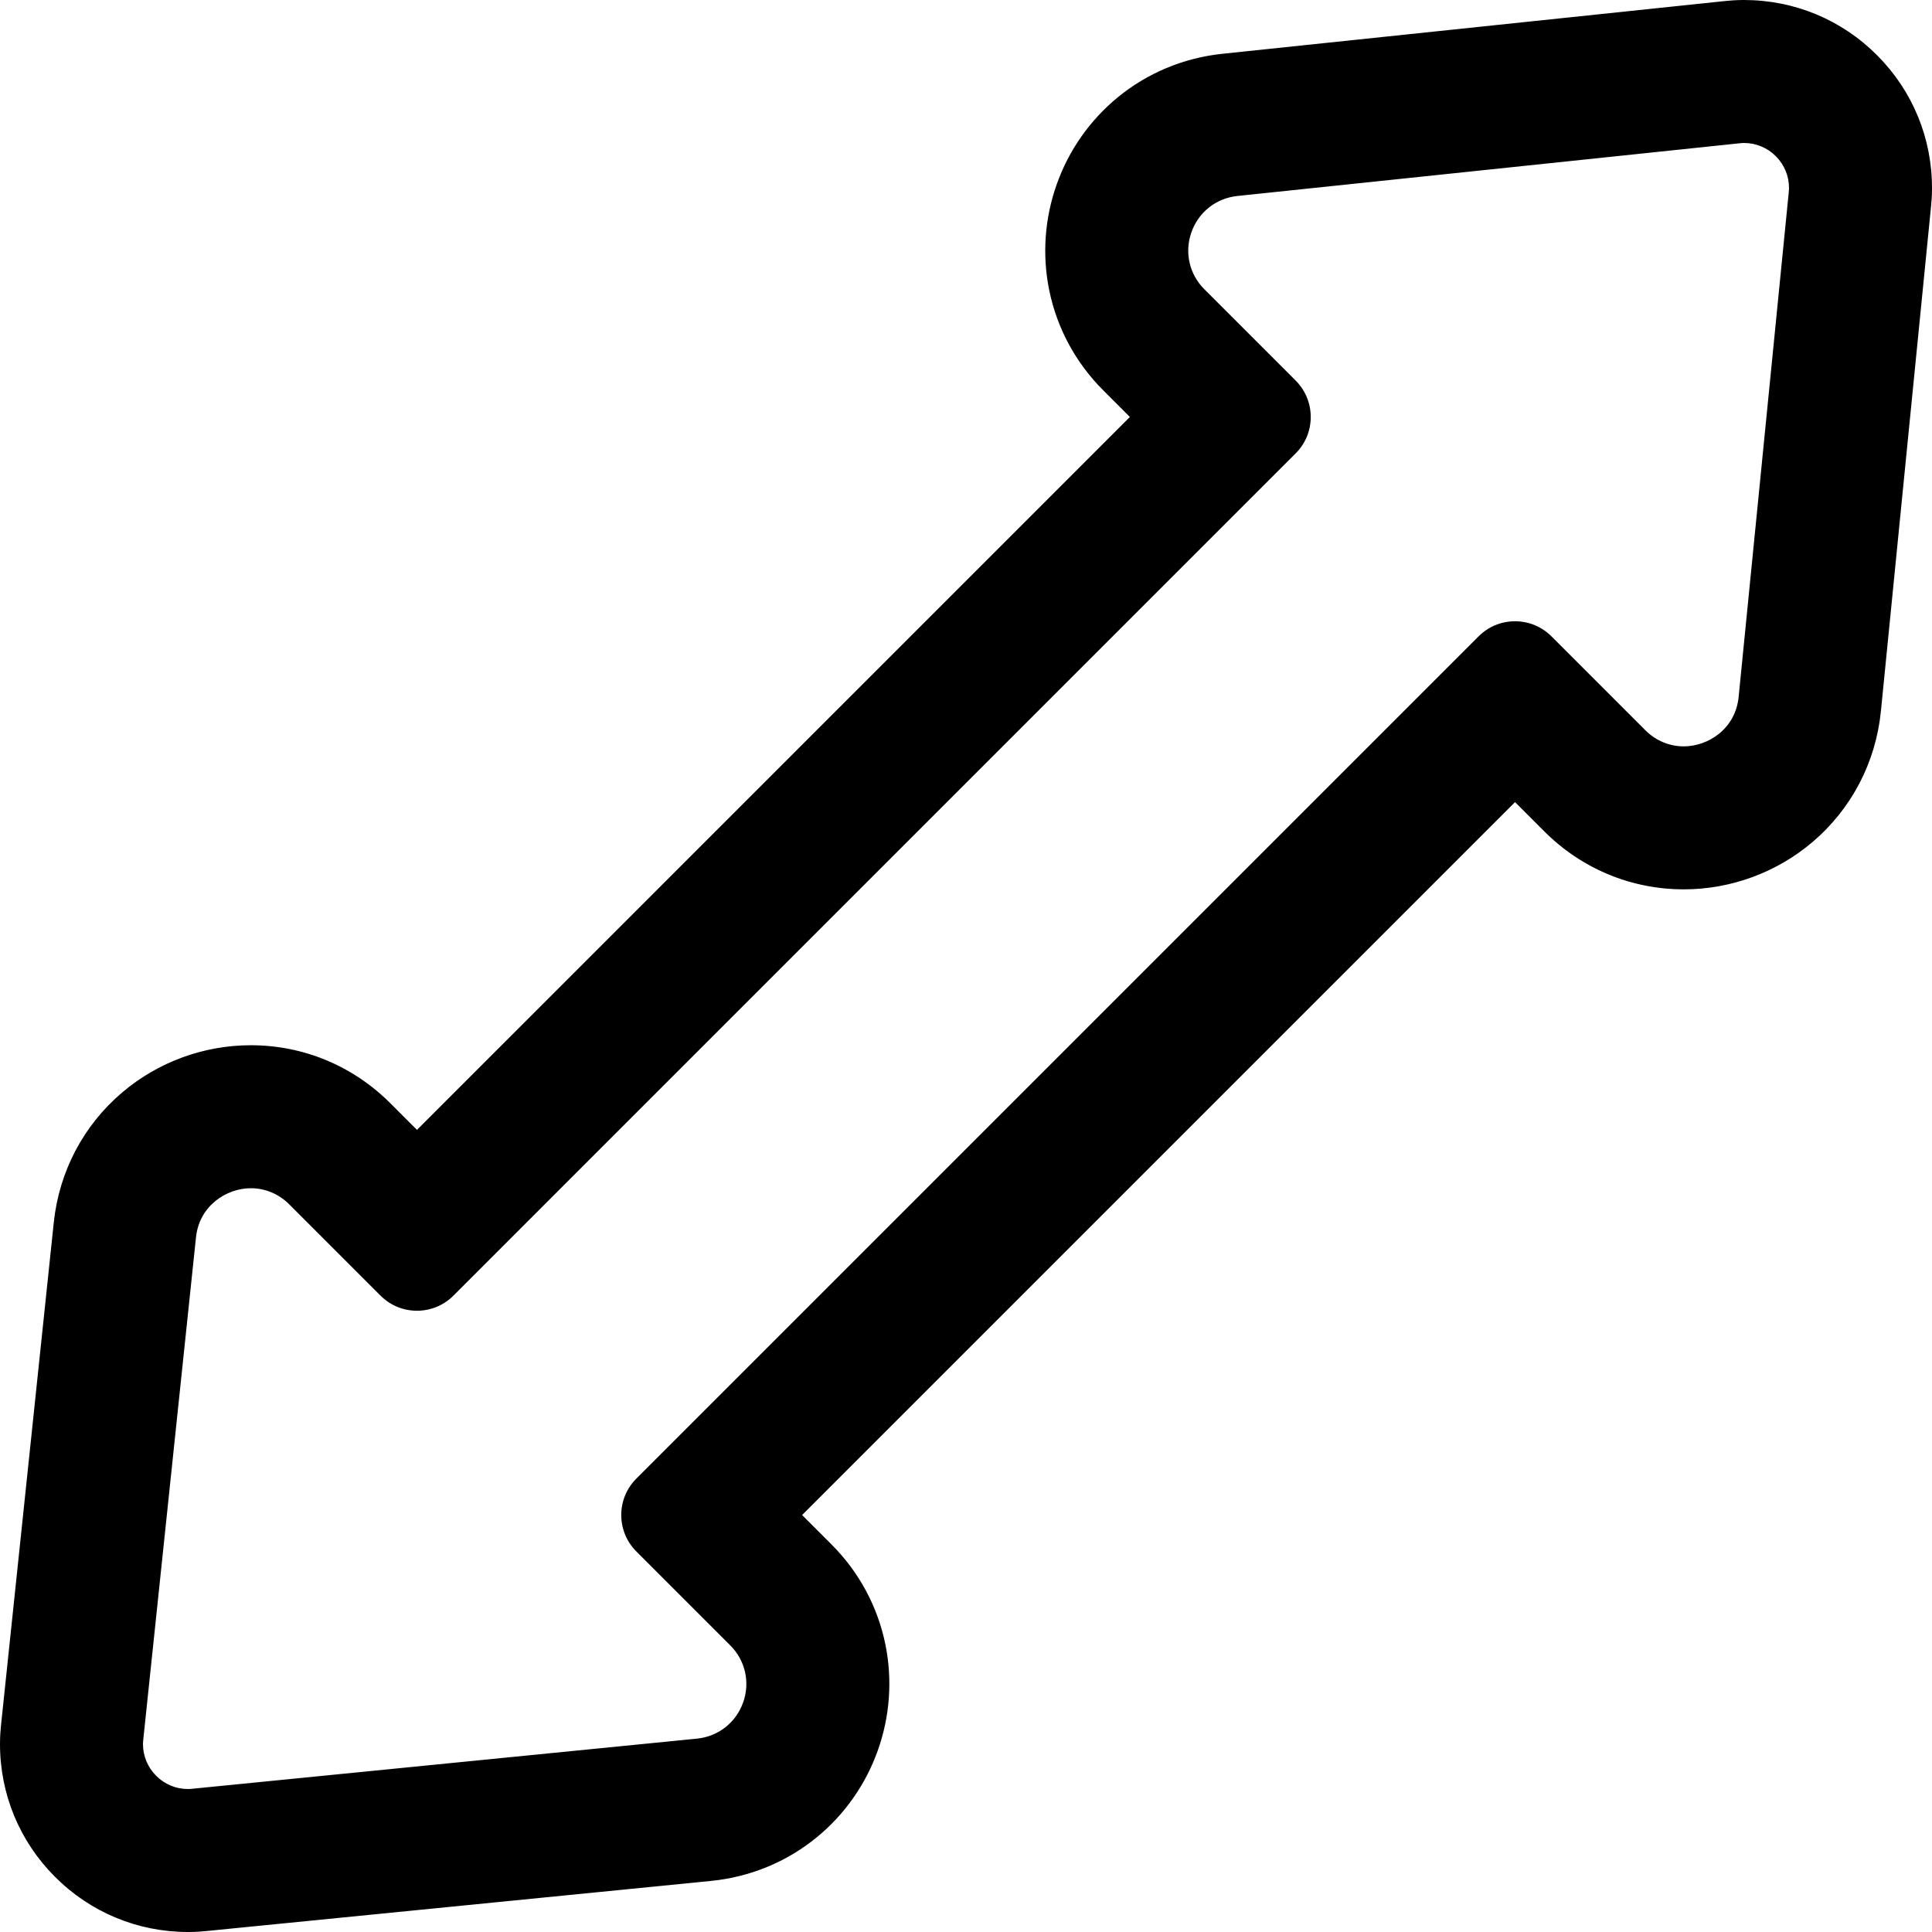 <?xml version="1.0" encoding="iso-8859-1"?>
<!-- Uploaded to: SVG Repo, www.svgrepo.com, Generator: SVG Repo Mixer Tools -->
<!DOCTYPE svg PUBLIC "-//W3C//DTD SVG 1.1//EN" "http://www.w3.org/Graphics/SVG/1.1/DTD/svg11.dtd">
<svg fill="#000000" version="1.1" id="Capa_1" xmlns="http://www.w3.org/2000/svg" xmlns:xlink="http://www.w3.org/1999/xlink" 
	 width="800px" height="800px" viewBox="0 0 592.381 592.381"
	 xml:space="preserve">
<g>
	<g>
		<g>
			<path d="M57.645,591.881c0.051,0,0.123,0,0.181,0c0.019,0,0.038,0,0.057,0c2.262-0.01,4.106-0.169,5.296-0.287l154.786-15.373
				c11.862-1.178,22.962-5.748,32.102-13.217c8.463-6.916,14.892-16.042,18.591-26.394c3.699-10.352,4.51-21.485,2.347-32.199
				c-2.336-11.569-8.026-22.14-16.456-30.568l-9.312-9.312L464.53,245.236l9.312,9.312c11.374,11.375,26.441,17.639,42.425,17.639
				c14.367,0,28.298-5.133,39.227-14.453c11.819-10.082,19.181-24.206,20.727-39.771l15.375-154.806
				c0.118-1.186,0.275-3.025,0.285-5.276c0.062-15.307-5.854-29.709-16.659-40.558C564.416,6.475,550.038,0.5,534.736,0.5h-0.017
				c-0.011,0-0.021,0-0.033,0c-2.457,0.002-4.459,0.183-5.75,0.318L374.876,16.987c-11.822,1.241-22.872,5.854-31.956,13.337
				c-8.415,6.934-14.799,16.062-18.459,26.398c-3.661,10.335-4.446,21.446-2.271,32.131c2.348,11.534,8.031,22.072,16.436,30.478
				l8.52,8.519L127.851,347.144l-8.519-8.519c-11.375-11.374-26.441-17.639-42.426-17.639c-14.311,0-28.199,5.097-39.107,14.353
				c-11.794,10.008-19.185,24.049-20.811,39.536L0.818,528.942c-0.136,1.294-0.314,3.285-0.318,5.728
				c-0.017,15.271,5.92,29.635,16.719,40.446C28.017,585.927,42.374,591.881,57.645,591.881z M43.423,533.414l16.17-154.066
				c1.002-9.553,9.017-15.521,17.312-15.521c4.278,0,8.631,1.588,12.134,5.091l27.993,27.993c2.988,2.987,6.903,4.48,10.819,4.48
				s7.832-1.493,10.819-4.48l258.24-258.242c5.976-5.975,5.976-15.662,0-21.637L368.918,89.04
				c-10.294-10.294-4.05-27.926,10.431-29.446l154.066-16.17c0.434-0.045,0.87-0.083,1.306-0.083c0.005,0,0.011,0,0.017,0
				c7.907,0,14.336,6.448,14.304,14.363c-0.002,0.408-0.035,0.815-0.076,1.221l-15.374,154.807
				c-0.954,9.602-8.996,15.617-17.323,15.617c-4.275,0-8.629-1.587-12.133-5.092l-28.786-28.786
				c-2.987-2.988-6.903-4.481-10.818-4.481c-3.916,0-7.831,1.494-10.819,4.481l-258.24,258.241c-5.975,5.976-5.975,15.663,0,21.638
				l28.786,28.786c10.327,10.326,4.007,28.012-10.525,29.455L58.924,548.965c-0.405,0.04-0.813,0.074-1.221,0.076
				c-0.02,0-0.04,0-0.059,0c-7.894,0-14.313-6.426-14.304-14.321C43.341,534.283,43.378,533.848,43.423,533.414z"/>
			<path d="M57.884,592.381h-0.24c-15.404,0-29.886-6.006-40.78-16.911C5.972,564.564-0.017,550.074,0,534.669
				c0.003-2.474,0.185-4.482,0.321-5.778L16.49,374.823c1.639-15.616,9.091-29.774,20.984-39.865
				c10.998-9.332,25.001-14.472,39.431-14.472c16.118,0,31.311,6.316,42.78,17.785l8.166,8.165l218.587-218.586l-8.166-8.166
				c-8.475-8.475-14.205-19.102-16.572-30.731c-2.192-10.774-1.4-21.978,2.29-32.398c3.69-10.42,10.126-19.624,18.612-26.617
				c9.161-7.547,20.303-12.198,32.223-13.449L528.885,0.321c1.301-0.137,3.318-0.319,5.802-0.321
				c15.485,0,29.989,6.027,40.89,16.971c10.898,10.943,16.867,25.473,16.805,40.913c-0.01,2.285-0.169,4.132-0.287,5.324
				l-15.375,154.806c-1.56,15.694-8.981,29.936-20.9,40.102c-11.02,9.397-25.065,14.572-39.551,14.572
				c-16.117,0-31.31-6.316-42.778-17.786l-8.959-8.959L245.943,464.53l8.959,8.959c8.499,8.498,14.236,19.156,16.592,30.823
				c2.181,10.803,1.363,22.029-2.367,32.466s-10.211,19.64-18.745,26.612c-9.216,7.531-20.409,12.141-32.369,13.328L63.228,592.091
				C62.023,592.211,60.158,592.371,57.884,592.381z M76.905,321.486c-14.193,0-27.966,5.055-38.784,14.233
				c-11.695,9.925-19.024,23.849-20.637,39.207L1.315,528.994c-0.133,1.274-0.312,3.249-0.315,5.677
				c-0.017,15.137,5.869,29.375,16.572,40.092c10.705,10.717,24.936,16.618,40.072,16.618h0.181l0.057,0.5l-0.002-0.5
				c2.231-0.01,4.064-0.167,5.249-0.284l154.786-15.373c11.763-1.168,22.771-5.7,31.835-13.106
				c8.393-6.858,14.768-15.91,18.437-26.175c3.668-10.266,4.473-21.308,2.328-31.933c-2.317-11.473-7.96-21.955-16.319-30.313
				l-9.666-9.666L464.53,244.529l9.666,9.666c11.28,11.28,26.221,17.493,42.071,17.493c14.247,0,28.063-5.09,38.902-14.333
				c11.721-9.998,19.021-24.004,20.554-39.44l15.375-154.806c0.116-1.171,0.272-2.987,0.282-5.229
				c0.061-15.172-5.804-29.45-16.514-40.203C564.156,6.923,549.904,1,534.736,1c-2.485,0.002-4.468,0.181-5.747,0.315
				L374.928,17.484c-11.723,1.231-22.682,5.805-31.689,13.226c-8.347,6.877-14.677,15.93-18.306,26.179
				c-3.631,10.25-4.41,21.268-2.253,31.865c2.327,11.436,7.964,21.888,16.299,30.224l8.873,8.873l-220.001,220l-8.873-8.872
				C107.697,327.698,92.756,321.486,76.905,321.486z M57.706,549.541c-4.013,0-7.731-1.544-10.531-4.347s-4.339-6.523-4.334-10.476
				c0-0.479,0.043-0.954,0.086-1.356l16.17-154.066c0.955-9.104,8.61-15.969,17.807-15.969c4.676,0,9.112,1.86,12.49,5.237
				l27.993,27.993c2.795,2.795,6.512,4.334,10.465,4.334c3.954,0,7.67-1.539,10.466-4.334l258.24-258.242
				c2.796-2.795,4.335-6.512,4.335-10.465s-1.539-7.67-4.335-10.465l-27.992-27.993c-4.9-4.9-6.507-12.002-4.192-18.534
				c2.313-6.532,8.032-11.039,14.925-11.763l154.066-16.169c0.429-0.045,0.891-0.086,1.356-0.086c3.978,0,7.701,1.549,10.503,4.362
				c2.801,2.812,4.335,6.543,4.318,10.503c-0.002,0.424-0.036,0.848-0.079,1.269L534.088,213.78
				c-1.036,10.436-9.955,16.067-17.82,16.067c-4.675,0-9.109-1.86-12.486-5.238l-28.786-28.786
				c-2.795-2.795-6.512-4.335-10.465-4.335s-7.67,1.54-10.466,4.335l-258.24,258.241c-2.795,2.796-4.335,6.513-4.335,10.466
				s1.54,7.67,4.335,10.465l28.786,28.786c4.916,4.915,6.516,12.034,4.177,18.58s-8.089,11.039-15.006,11.726L58.974,549.462
				C58.553,549.504,58.129,549.539,57.706,549.541z M76.903,364.327c-7.383,0-15.785,5.282-16.812,15.072L43.92,533.466
				c-0.039,0.377-0.08,0.821-0.08,1.255c-0.004,3.685,1.431,7.153,4.042,9.767c2.611,2.614,6.078,4.054,9.762,4.054
				c0.448-0.002,0.841-0.035,1.23-0.074l154.807-15.375c6.528-0.648,11.956-4.889,14.163-11.066
				c2.208-6.179,0.697-12.898-3.942-17.537l-28.786-28.786c-2.984-2.984-4.628-6.951-4.628-11.172s1.644-8.188,4.628-11.173
				l258.24-258.241c2.984-2.984,6.953-4.628,11.173-4.628c4.221,0,8.188,1.644,11.172,4.628l28.786,28.786
				c3.188,3.189,7.372,4.945,11.779,4.945c7.426,0,15.847-5.315,16.826-15.166l15.373-154.807c0.04-0.391,0.072-0.782,0.074-1.174
				c0.015-3.692-1.415-7.17-4.027-9.793c-2.612-2.623-6.084-4.068-9.776-4.068c-0.438,0-0.868,0.039-1.271,0.081L379.4,60.091
				c-6.505,0.683-11.902,4.937-14.086,11.102c-2.184,6.166-0.668,12.869,3.957,17.494l27.992,27.993
				c2.984,2.984,4.628,6.952,4.628,11.172s-1.644,8.188-4.628,11.172l-258.24,258.242c-2.984,2.983-6.952,4.627-11.173,4.627
				c-4.22,0-8.188-1.644-11.172-4.627l-27.993-27.993c-3.189-3.188-7.373-4.944-11.781-4.944H76.903z"/>
		</g>
	</g>
</g>
</svg>